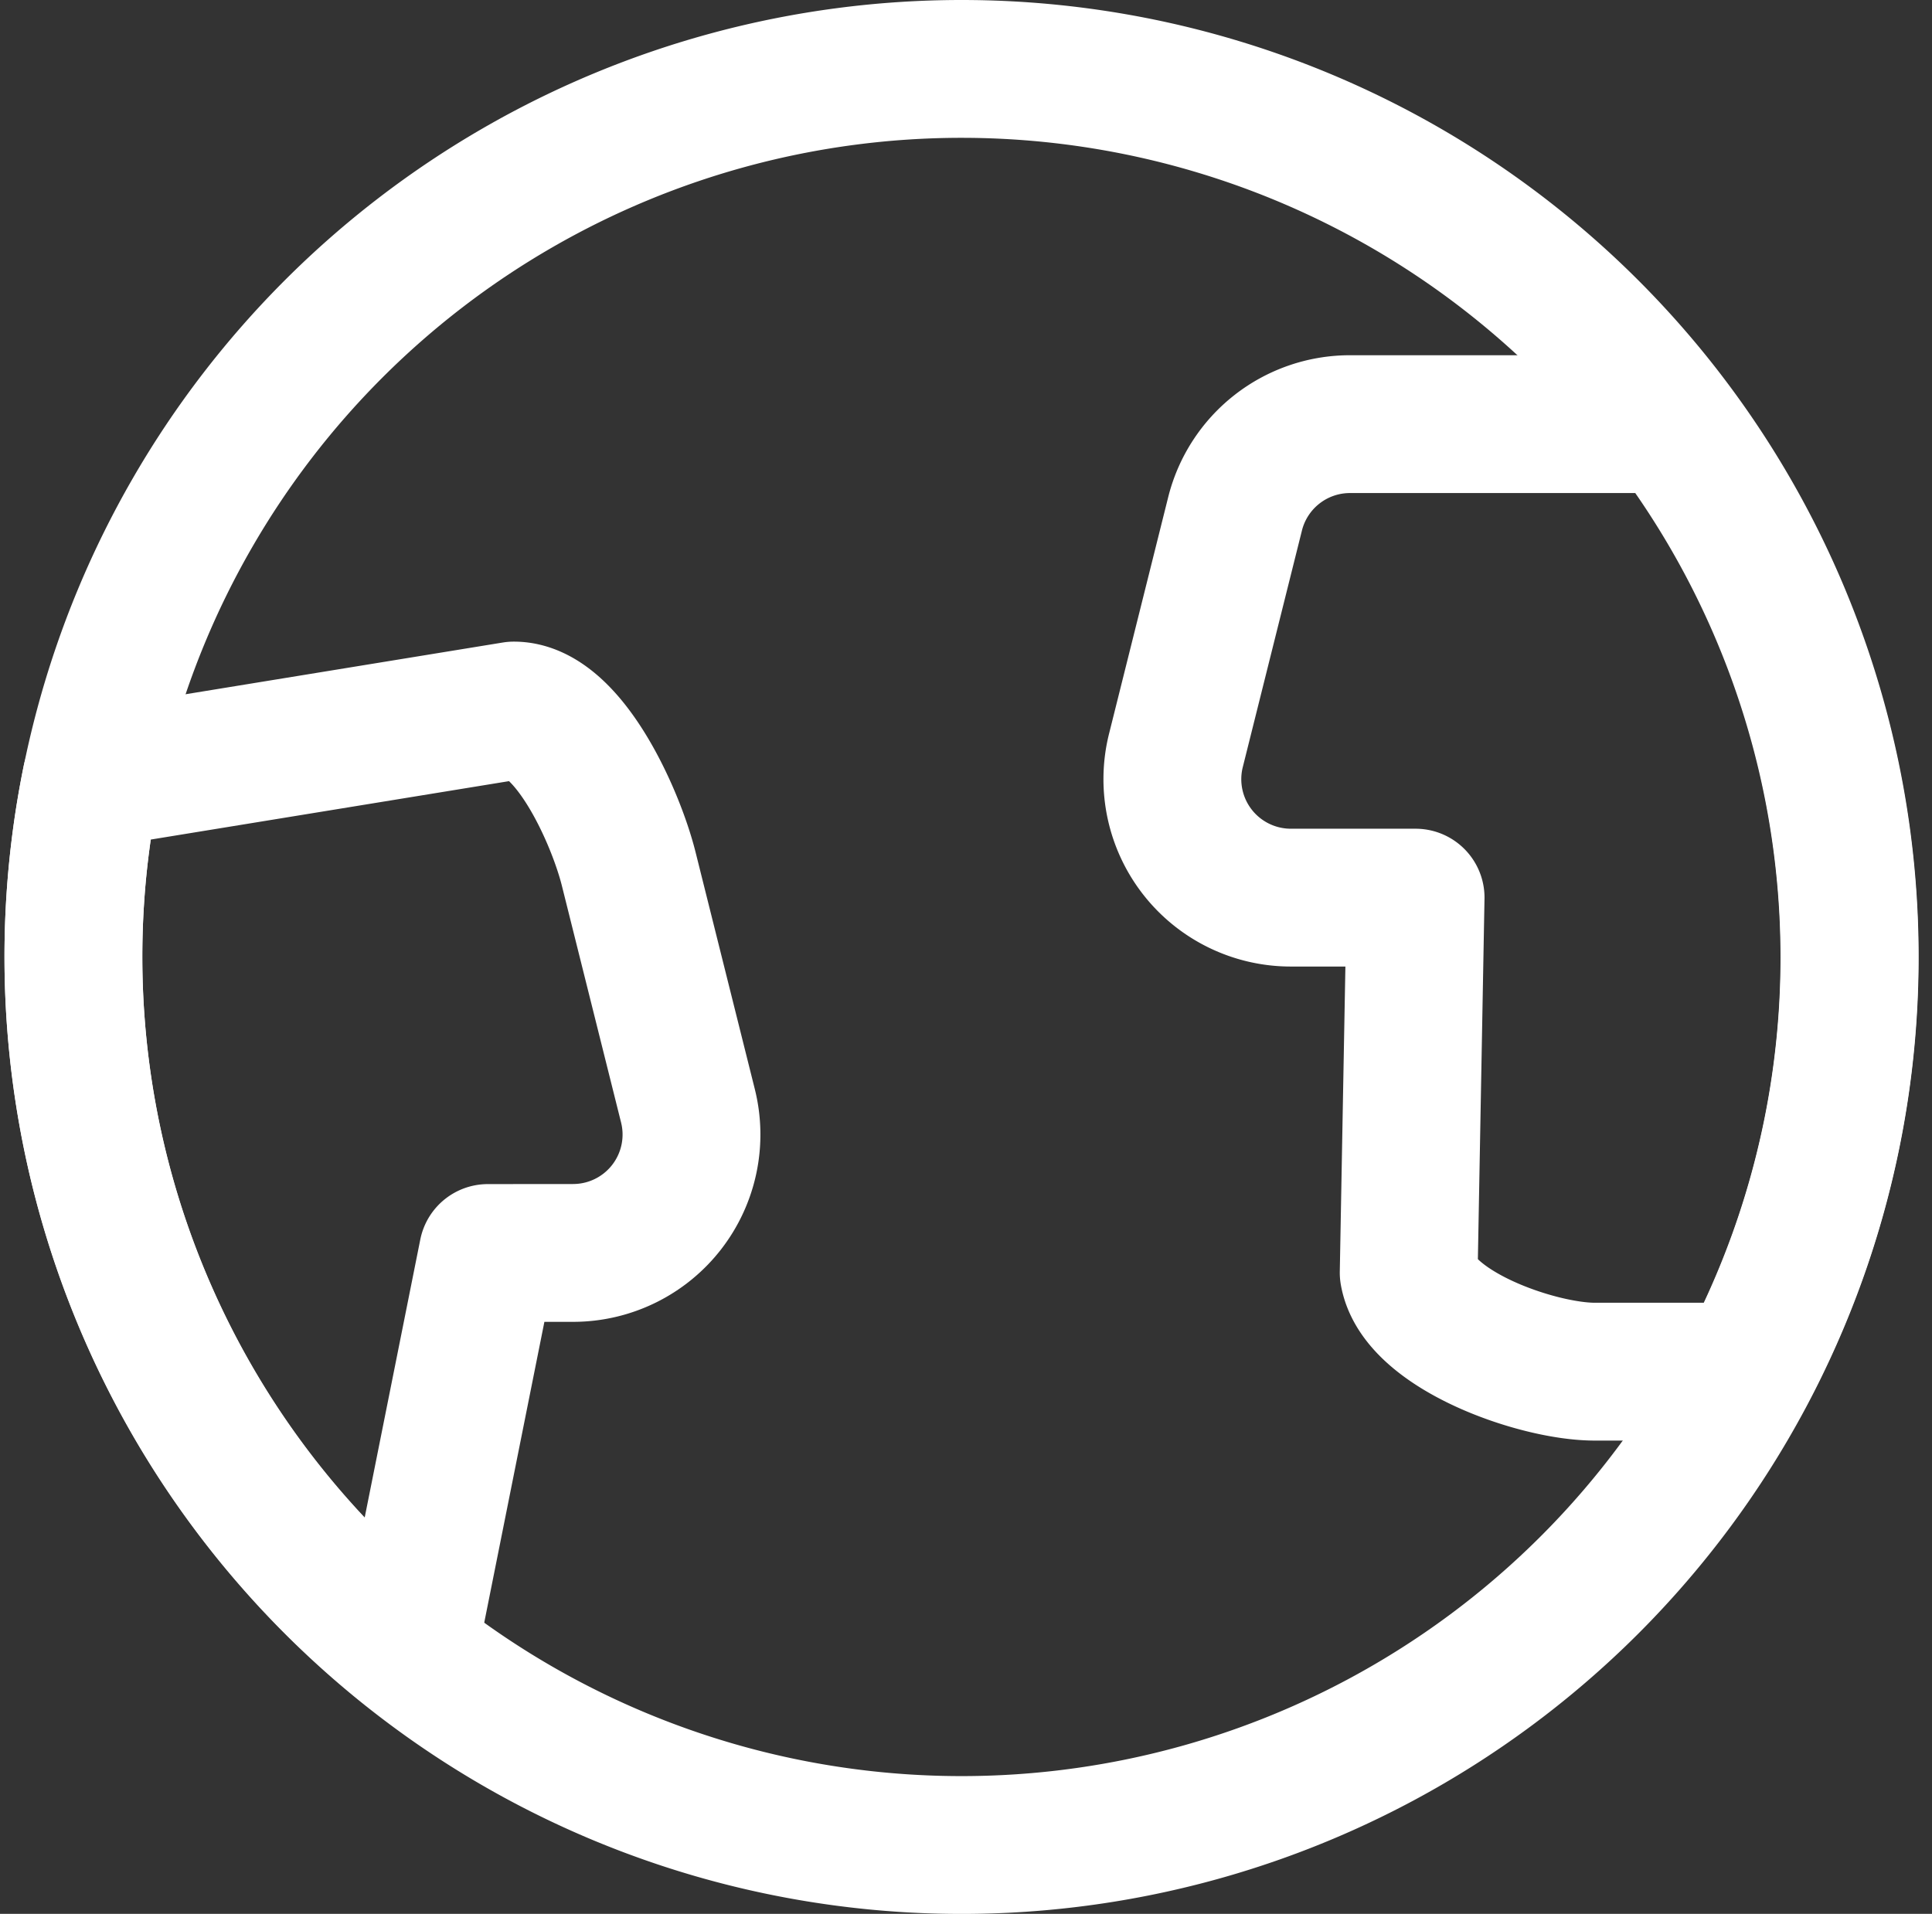 <svg xmlns="http://www.w3.org/2000/svg" width="28.033" height="27.773" viewBox="0 0 28.033 27.773">
  <rect x="0" y="0" width="28.033" height="27.773" fill="#333333" stroke="none"/>
  <g id="Group_7012" data-name="Group 7012" transform="translate(0.315 0.25)">
    <path id="Path_4161" data-name="Path 4161" d="M13.637.75A12.887,12.887,0,1,1,.75,13.637,12.887,12.887,0,0,1,13.637.75Z" transform="translate(0 0)" fill="none" stroke="#fff" stroke-linecap="round" stroke-linejoin="round" stroke-width="2"/>
    <path id="Path_4162" data-name="Path 4162" d="M8,16.623a1.718,1.718,0,0,0,1.667-2.135l-.859-3.436c-.191-.765-.879-2.3-1.667-2.3l-6.132,1A12.883,12.883,0,0,0,5.609,22.4l1.155-5.776Z" transform="translate(0 1.309)" fill="none" stroke="#fff" stroke-linecap="round" stroke-linejoin="round" stroke-width="2"/>
    <path id="Path_4163" data-name="Path 4163" d="M21.9,5.25H17.248a1.718,1.718,0,0,0-1.667,1.3l-.859,3.436a1.719,1.719,0,0,0,1.667,2.135H18.2L18.1,17.564C18.243,18.392,19.96,19,20.8,19H23A12.829,12.829,0,0,0,21.9,5.253Z" transform="translate(2.025 0.655)" fill="none" stroke="#fff" stroke-linecap="round" stroke-linejoin="round" stroke-width="2"/>
  </g>
</svg>
